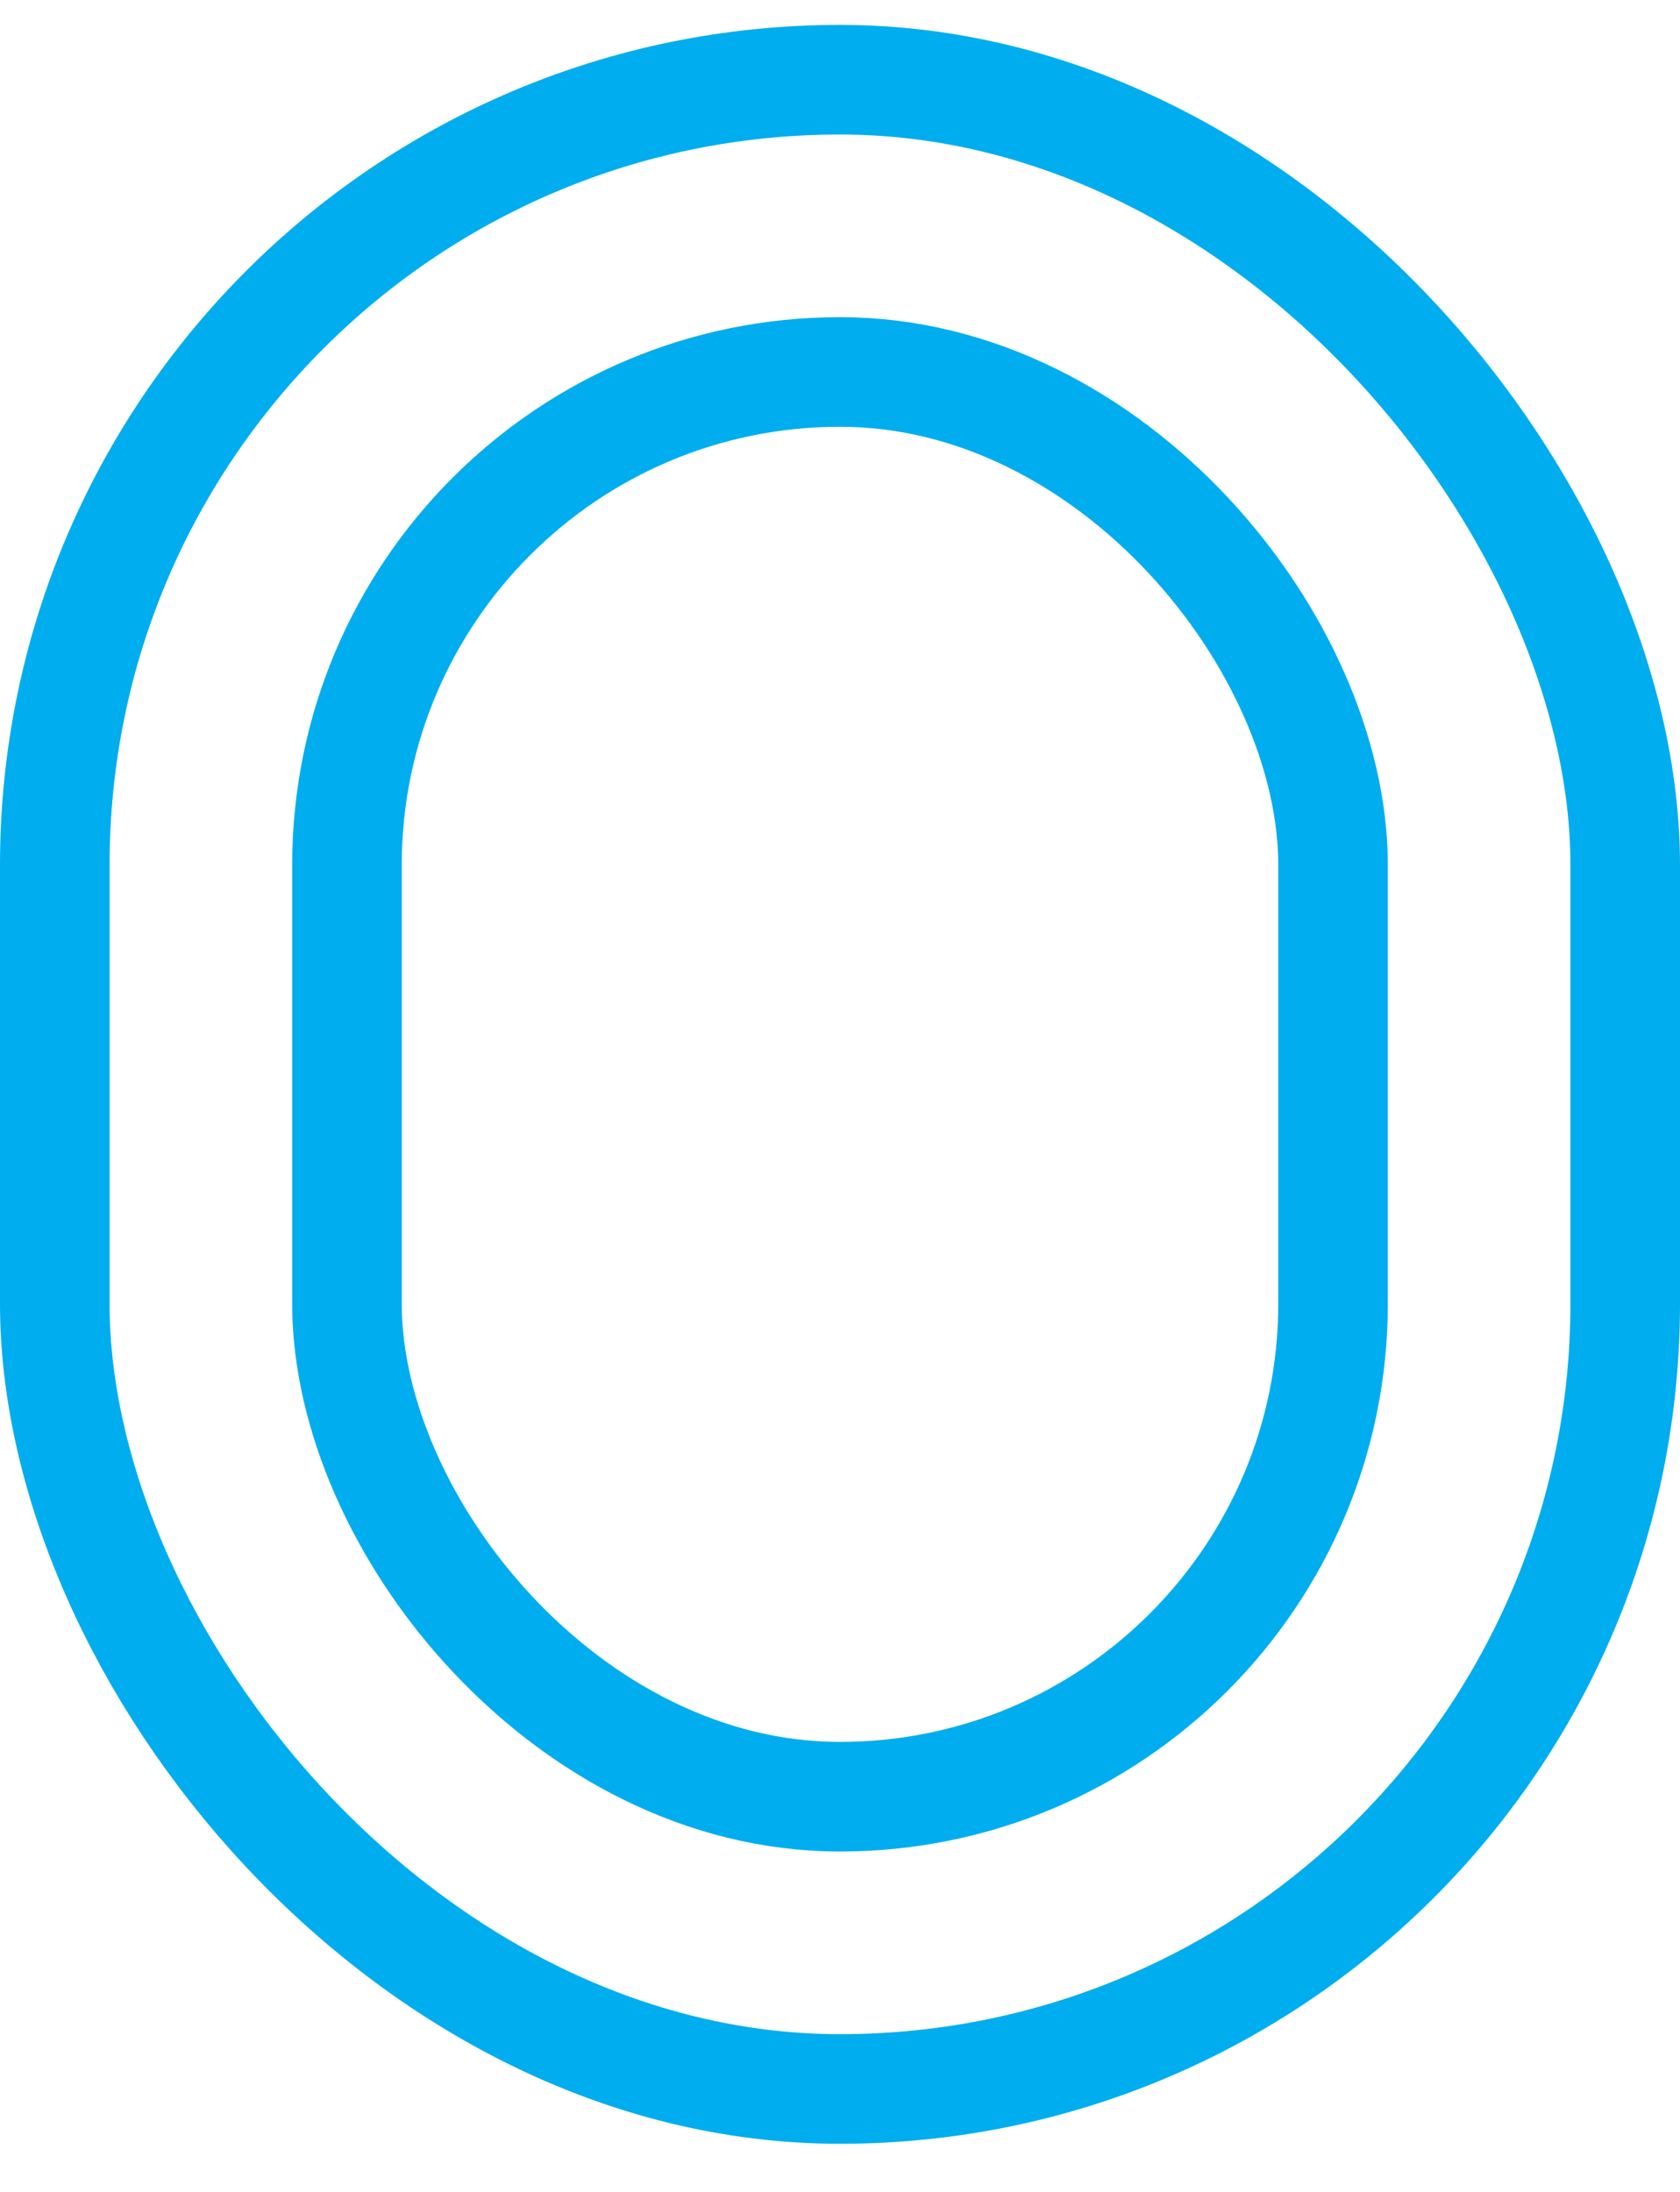 <svg width="23" height="30" viewBox="0 0 23 30" fill="none" xmlns="http://www.w3.org/2000/svg">
<rect x="0.75" y="1.091" width="21.5" height="27.5" rx="10.75" stroke="#00ADEE" stroke-width="1.5"/>
<rect x="4.75" y="5.091" width="13.5" height="19.5" rx="6.75" stroke="#00ADEE" stroke-width="1.5"/>
</svg>
